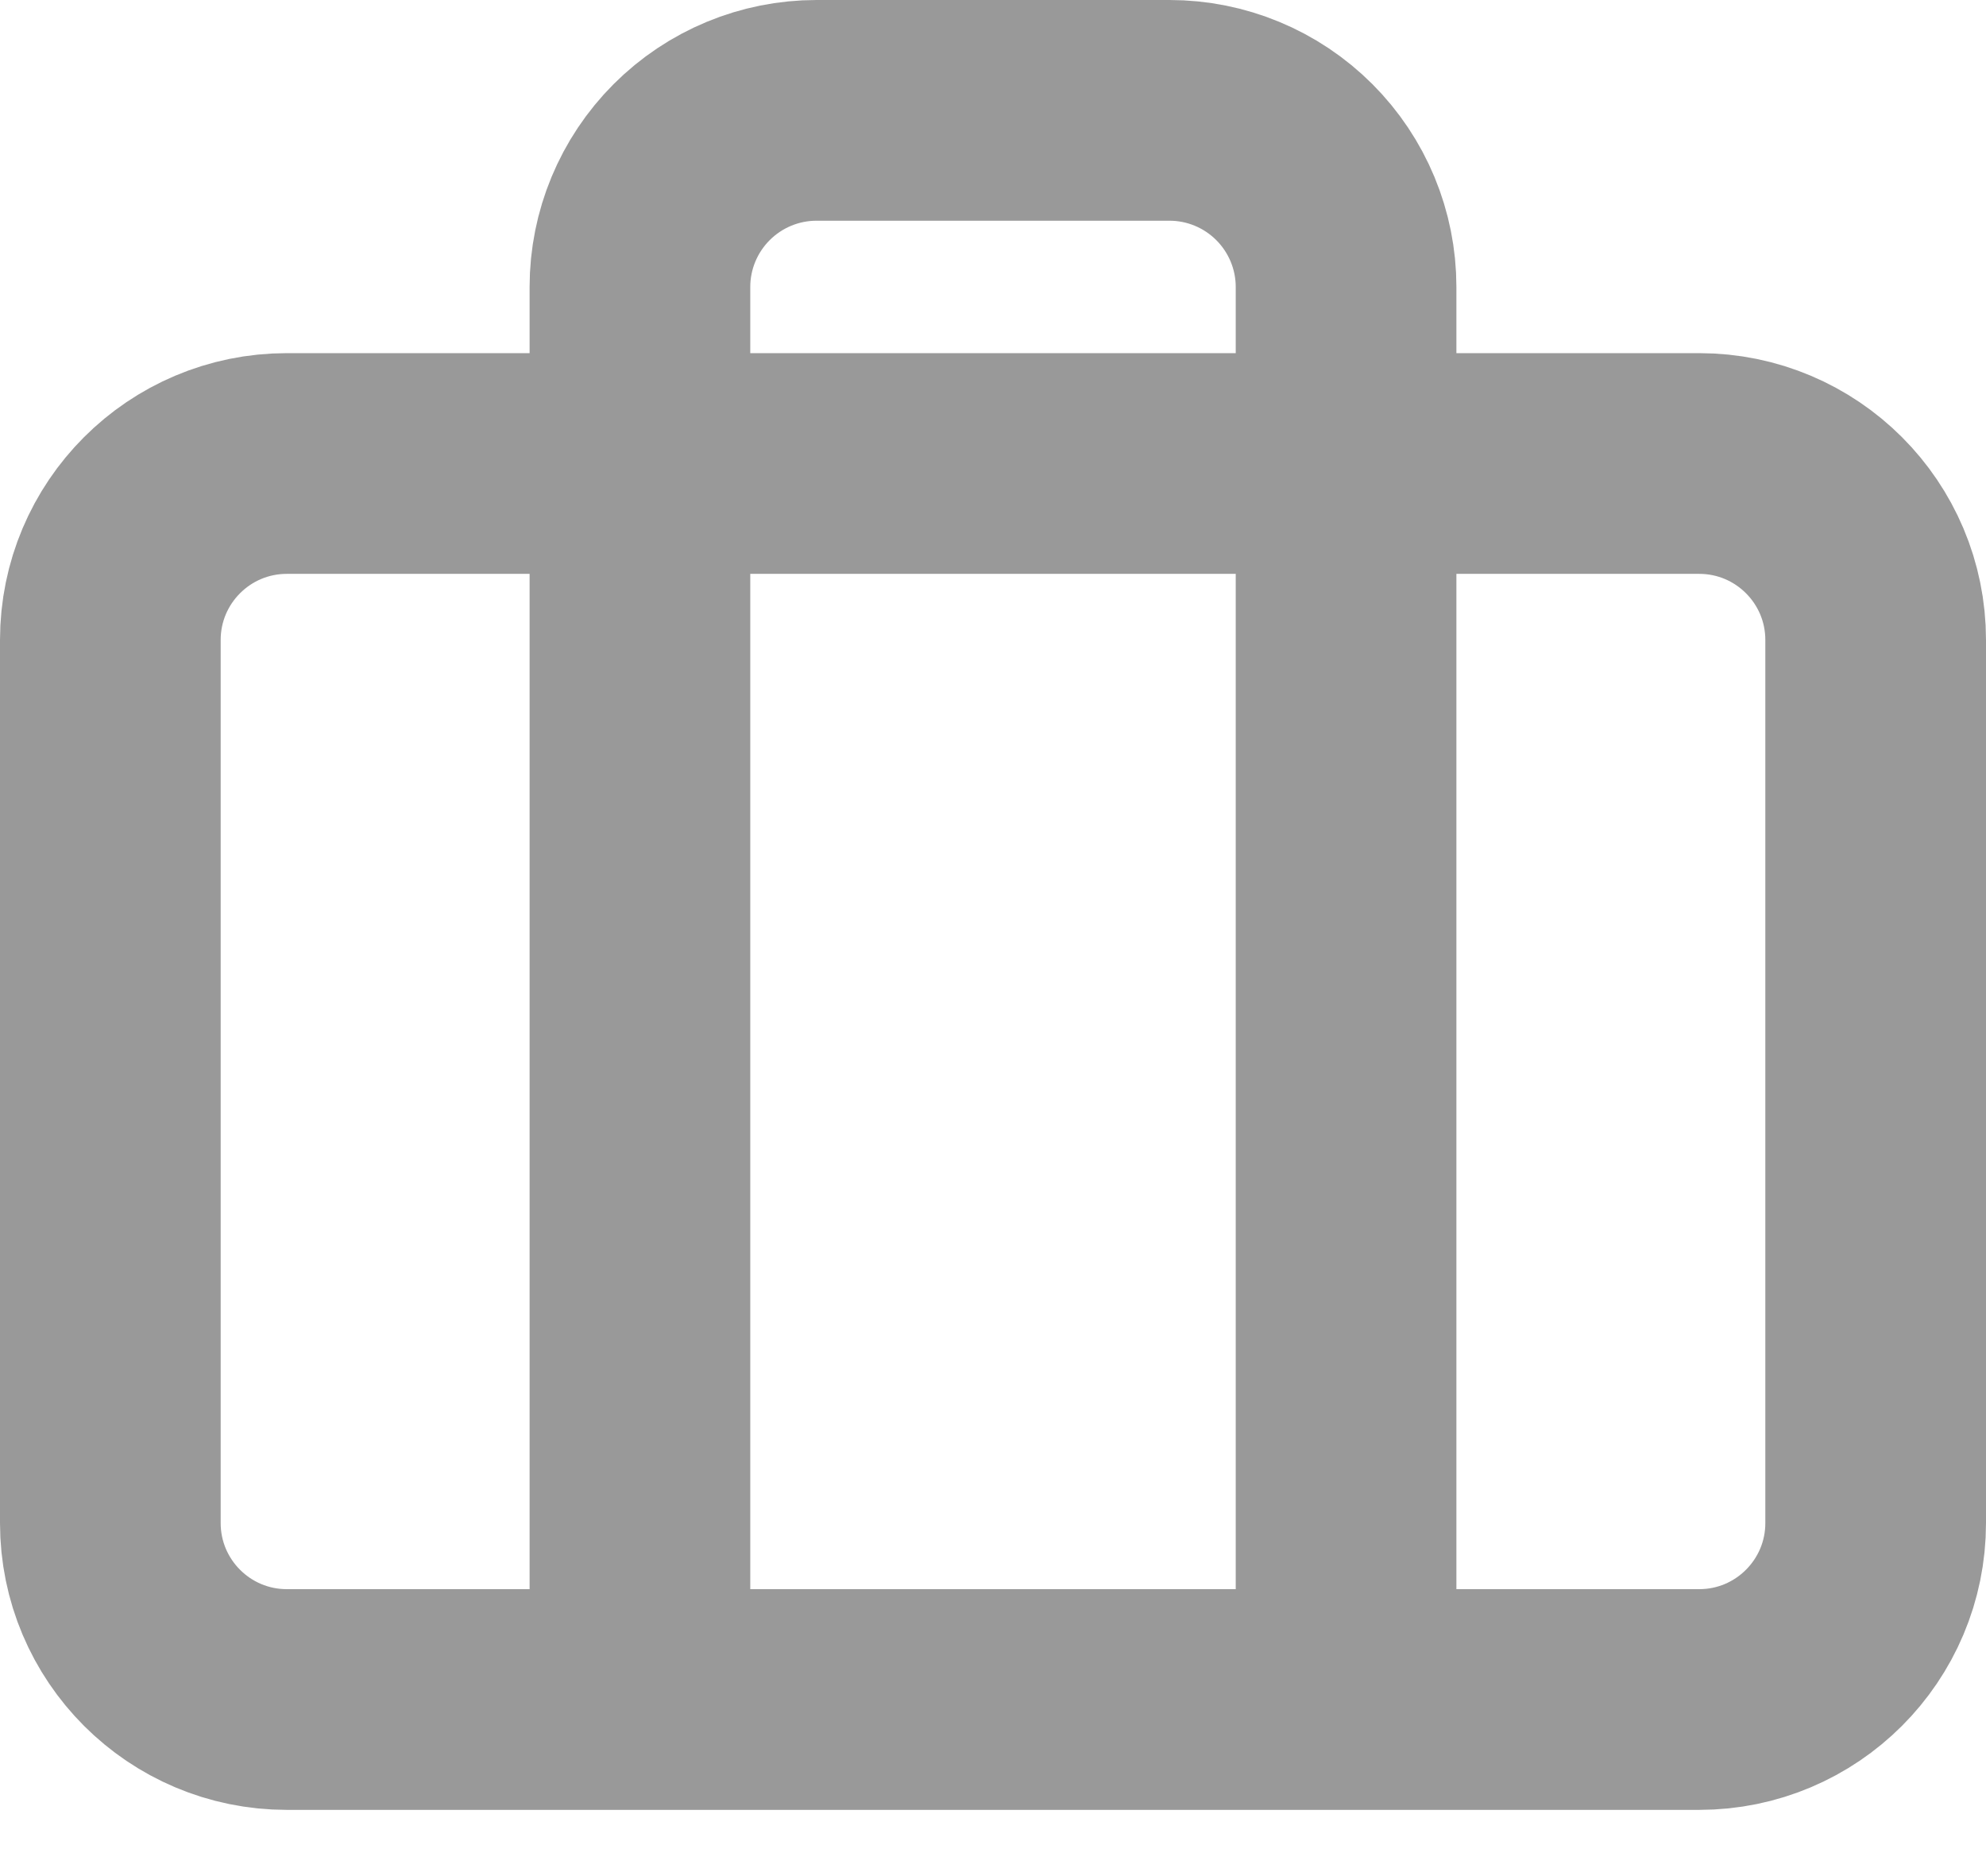 <svg width="18" height="17" viewBox="0 0 18 17" fill="none" xmlns="http://www.w3.org/2000/svg">
<path d="M12.2 15.4V2.6C12.2 2.176 12.031 1.769 11.731 1.469C11.431 1.169 11.024 1 10.6 1H7.4C6.976 1 6.569 1.169 6.269 1.469C5.969 1.769 5.8 2.176 5.8 2.6V15.4M2.6 4.2H15.4C16.284 4.2 17 4.916 17 5.8V13.8C17 14.684 16.284 15.4 15.4 15.4H2.6C1.716 15.4 1 14.684 1 13.8V5.8C1 4.916 1.716 4.2 2.6 4.2Z" stroke="#999999" stroke-width="2" stroke-linecap="round" stroke-linejoin="round"/>
</svg>
